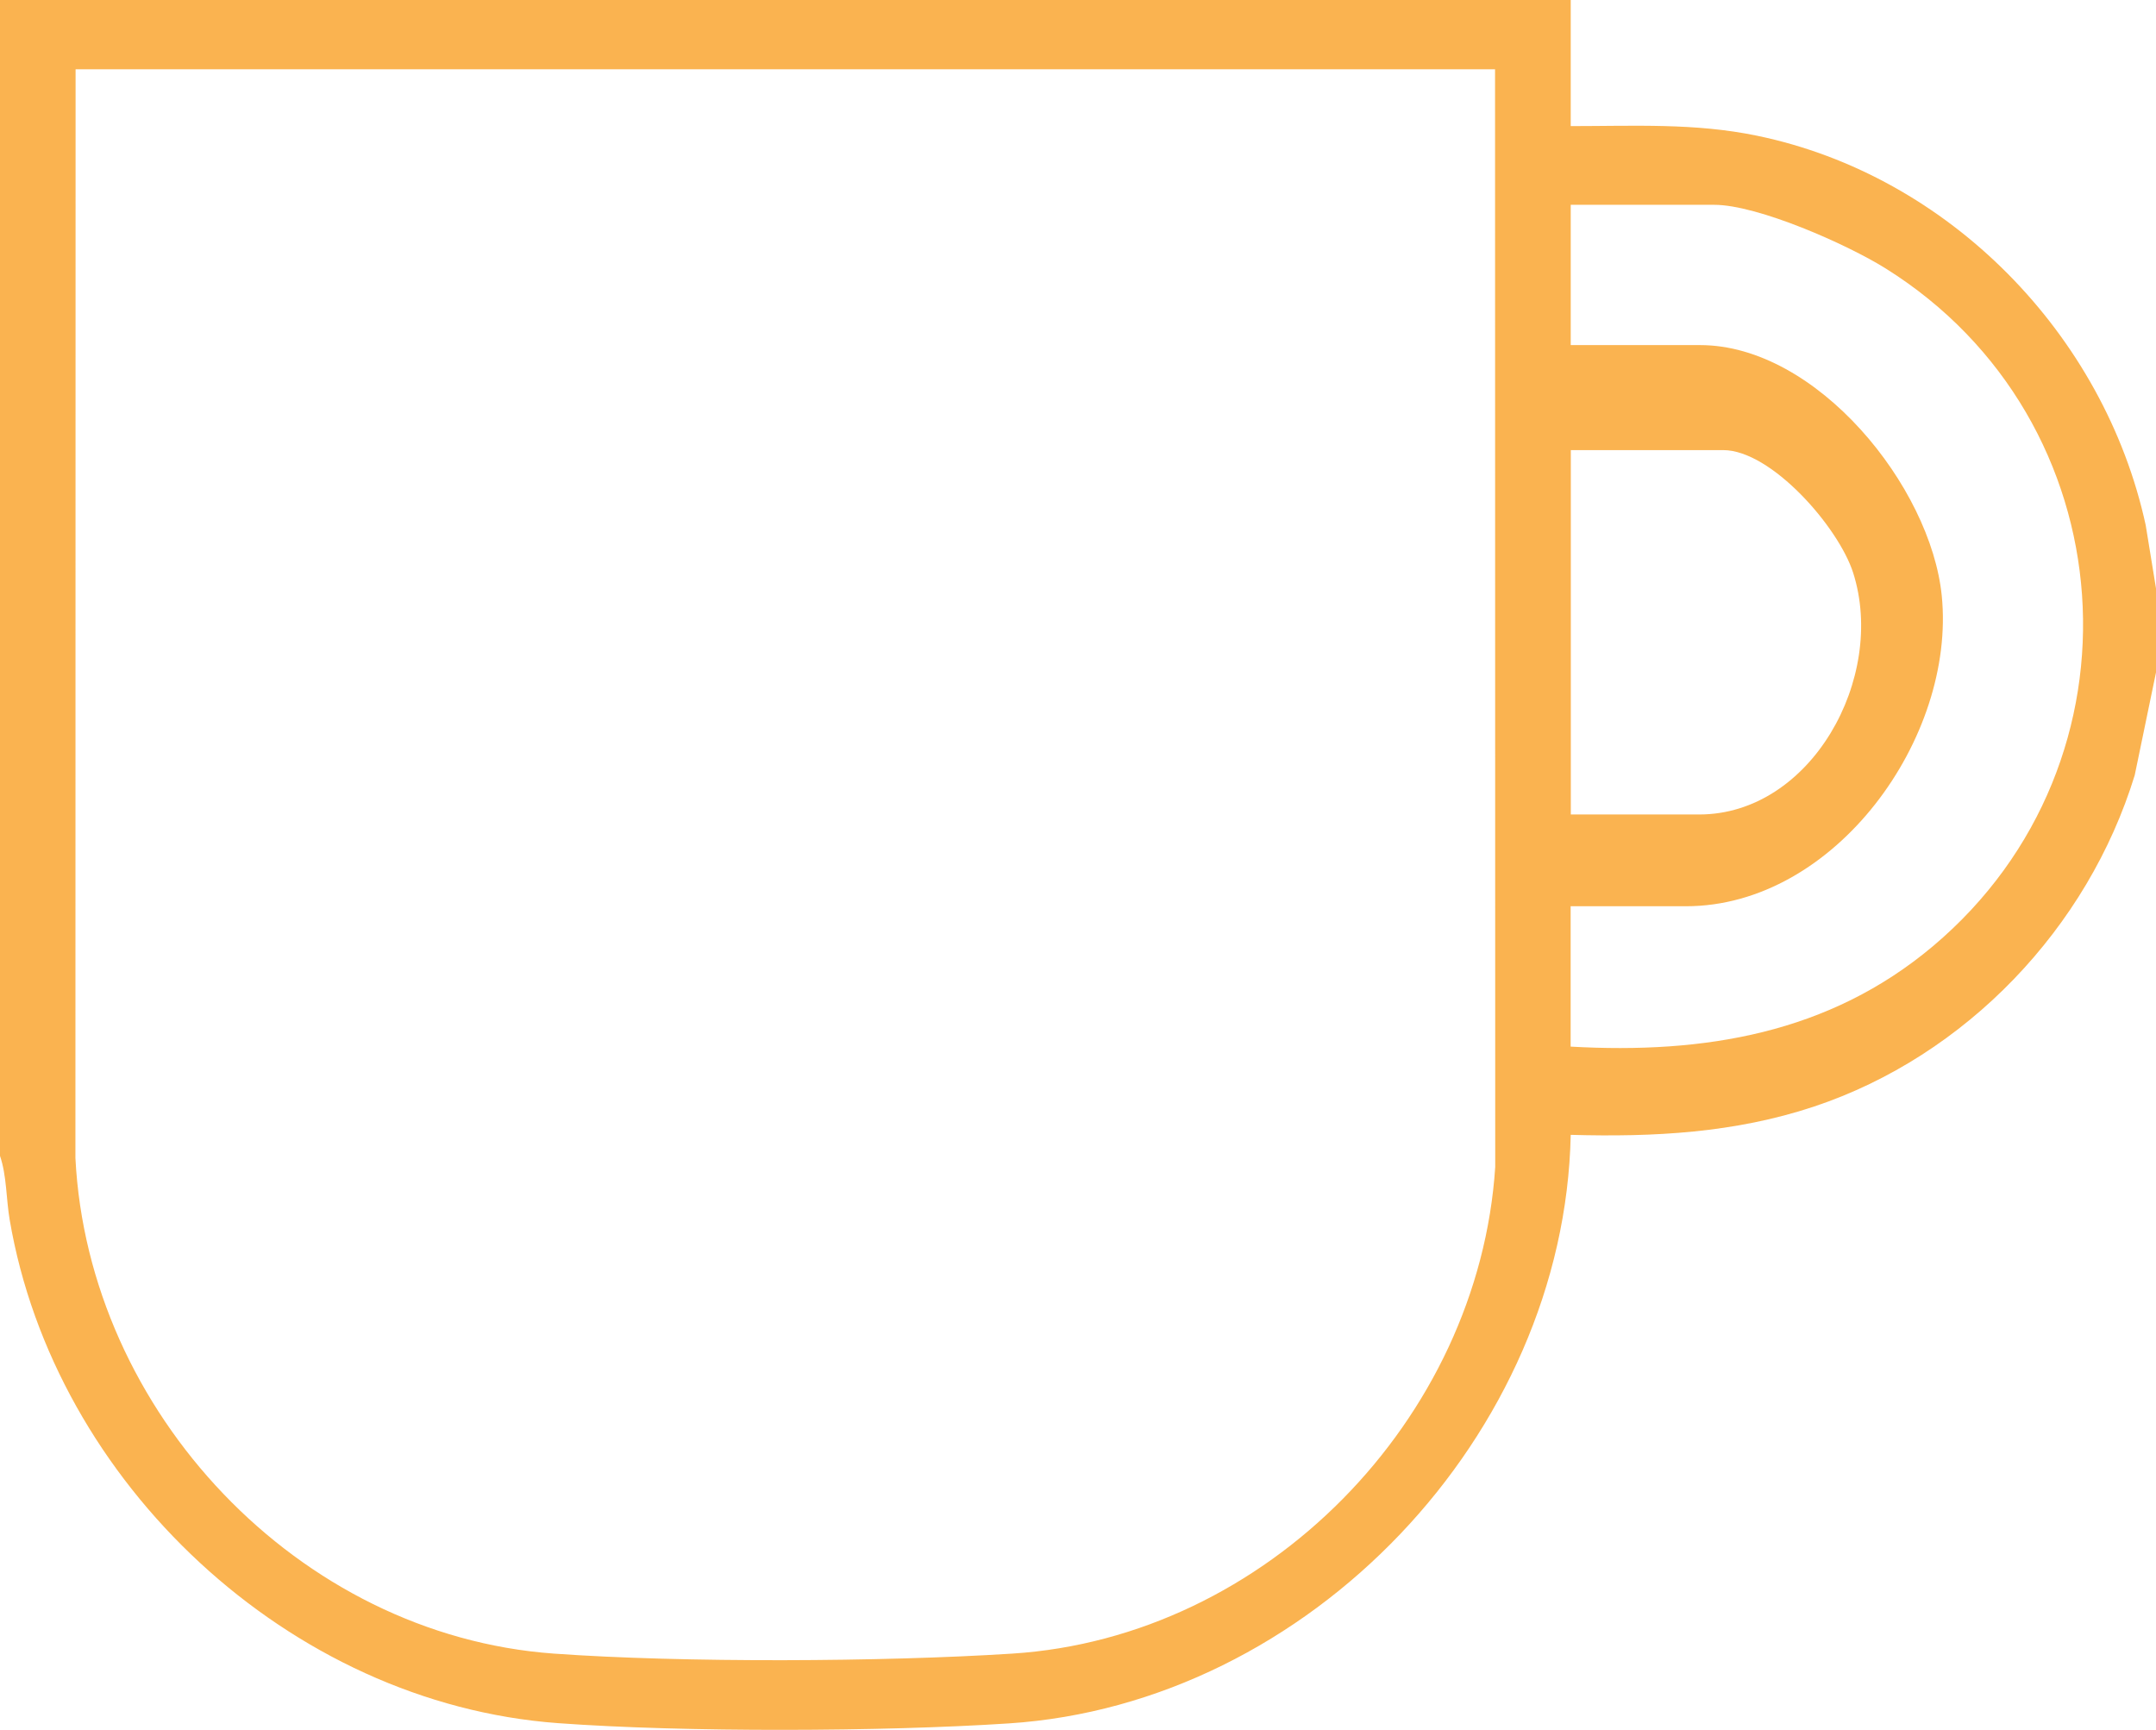 <?xml version="1.0" encoding="UTF-8"?>
<svg id="Layer_2" data-name="Layer 2" xmlns="http://www.w3.org/2000/svg" viewBox="0 0 249.28 200">
  <defs>
    <style>
      .cls-1 {
        fill: #fab350;
      }
    </style>
  </defs>
  <g id="Layer_1-2" data-name="Layer 1">
    <path class="cls-1" d="M0,0h181.61v14.58c7.32,0,14.33-.38,21.53,1.11,22.23,4.59,40.16,23,44.95,45.03l1.19,7.31v9.72l-2.46,11.88c-5.41,17.65-19.5,32.45-37.08,38.31-9.17,3.05-18.52,3.54-28.13,3.27-.72,34.65-30.22,65.79-64.98,68.05-14.66.96-37.51,1.04-52.11-.03-31.09-2.28-58.22-27.8-63.4-58.2-.41-2.4-.34-5.12-1.12-7.39V0ZM172.86,8.01H8.74l-.02,125.88c1.48,29.31,25.74,55.17,55.32,57.3,14.9,1.07,38.04.96,53,0,29.37-1.88,53.93-27.07,55.84-56.26l-.02-126.93ZM181.61,121.01c15.44.87,29.88-1.51,41.89-11.62,25.28-21.29,22.49-60.88-5.49-78.36-4.41-2.76-14.76-7.35-19.81-7.35h-16.59v16.22h14.96c13.5,0,26.68,16.36,27.94,28.99,1.64,16.36-12.29,35.89-29.58,35.89h-13.33v16.22ZM181.61,94.17h14.85c12.95,0,21.66-15.82,17.81-27.93-1.69-5.3-9.47-14.2-15.04-14.2h-17.61v42.13Z"/>
  </g>
</svg>